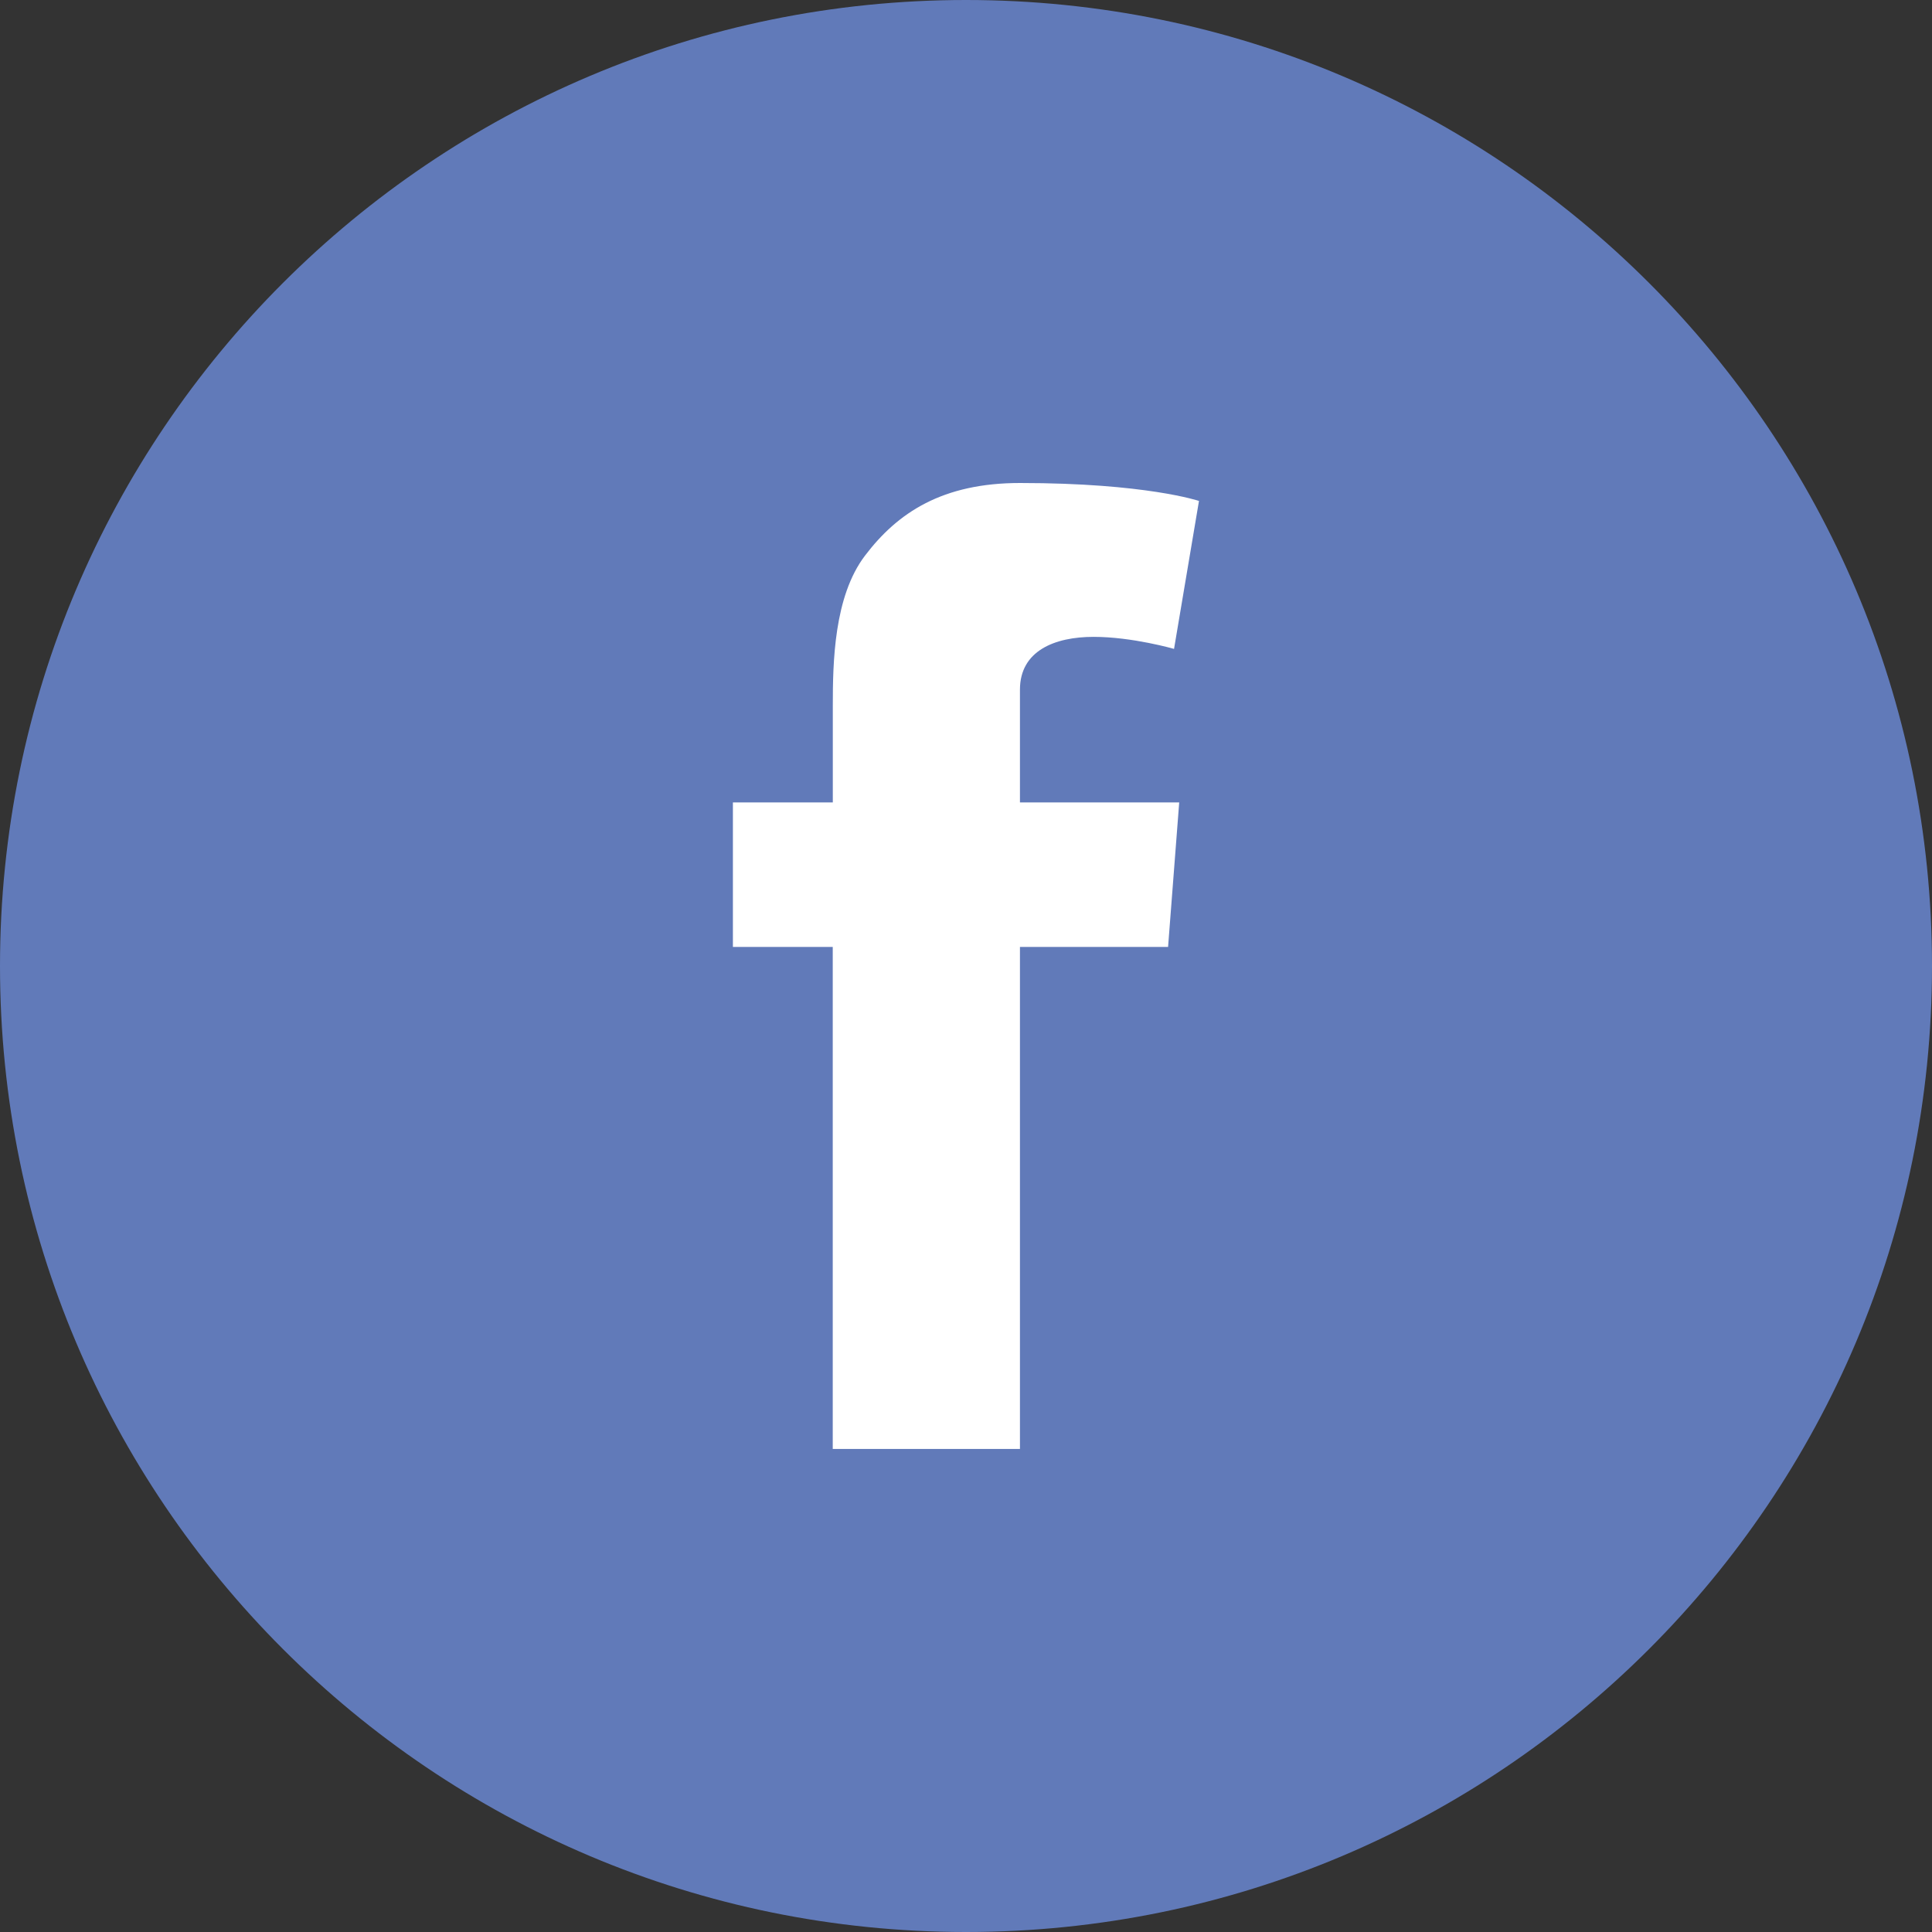 <!-- Generator: Adobe Illustrator 19.2.1, SVG Export Plug-In  -->
<svg version="1.1"
	 xmlns="http://www.w3.org/2000/svg" xmlns:xlink="http://www.w3.org/1999/xlink" xmlns:a="http://ns.adobe.com/AdobeSVGViewerExtensions/3.0/"
	 x="0px" y="0px" width="34.016px" height="34.016px" viewBox="0 0 34.016 34.016"
	 style="enable-background:new 0 0 34.016 34.016;" xml:space="preserve">
<rect x="0" y="0" width="34.016" height="34.016" fill="#333333" stroke="none"/>
<style type="text/css">
	.st0{fill:#617AB9;}
	.st1{fill:#FFFFFF;}
</style>
<defs>
</defs>
<path class="st0" d="M17.008,34.016c9.393,0,17.008-7.614,17.008-17.008C34.016,7.615,26.401,0,17.008,0C7.615,0,0,7.615,0,17.008
	C0,26.401,7.615,34.016,17.008,34.016"/>
<path class="st1" d="M12.905,14.128h1.758v-1.709c0-0.753,0.019-1.916,0.566-2.635c0.577-0.762,1.368-1.28,2.729-1.28
	c2.218,0,3.152,0.316,3.152,0.316l-0.439,2.605c0,0-0.733-0.212-1.417-0.212c-0.684,0-1.296,0.245-1.296,0.929v1.986h2.804
	l-0.196,2.544h-2.608v8.839h-3.296v-8.839h-1.758V14.128z"/>
</svg>